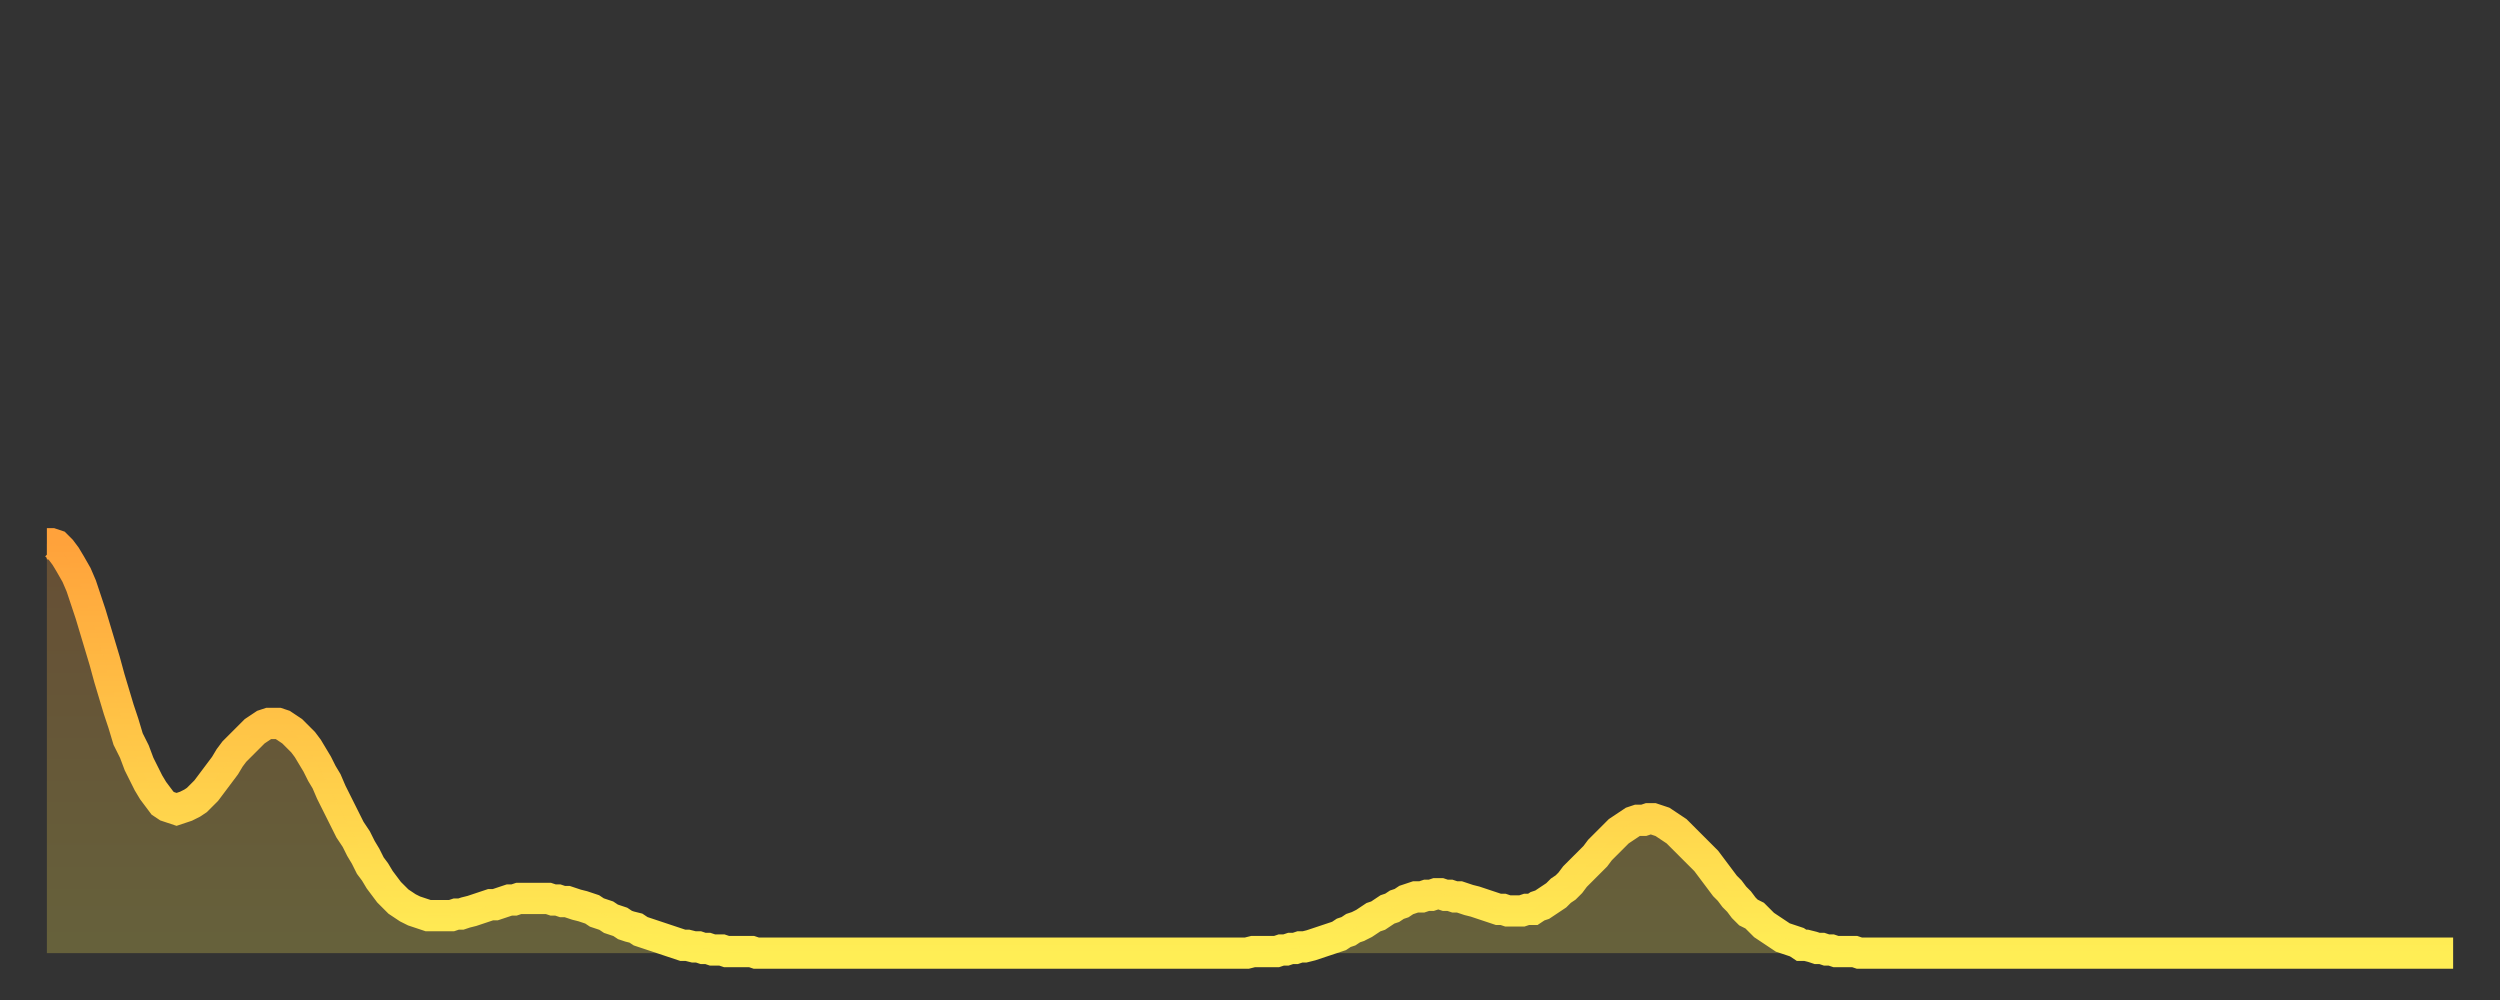 <?xml version="1.0" encoding="utf-8" ?>
<svg baseProfile="full" height="64" version="1.1" width="160" xmlns="http://www.w3.org/2000/svg" xmlns:ev="http://www.w3.org/2001/xml-events" xmlns:xlink="http://www.w3.org/1999/xlink"><rect width="100%" height="100%" fill="#333333" stroke="none"/><defs><linearGradient id="id699610" x1="0" x2="0" y1="0" y2="1"><stop offset="0%" stop-color="#ffa23b" /><stop offset="50%" stop-color="#ffc848" /><stop offset="100%" stop-color="#ffee55" /></linearGradient></defs><g transform="translate(3,3)"><g><path d="M 0.0 31.8 0.3 31.8 0.6 31.9 0.9 32.2 1.2 32.6 1.5 33.1 1.9 33.8 2.2 34.5 2.5 35.4 2.8 36.3 3.1 37.3 3.4 38.3 3.7 39.3 4.0 40.4 4.3 41.4 4.6 42.4 4.9 43.3 5.2 44.3 5.6 45.1 5.9 45.9 6.2 46.5 6.5 47.1 6.8 47.6 7.1 48.0 7.4 48.4 7.7 48.6 8.0 48.7 8.3 48.8 8.6 48.7 8.9 48.6 9.3 48.4 9.6 48.2 9.9 47.9 10.2 47.6 10.5 47.2 10.8 46.8 11.1 46.4 11.4 46.0 11.7 45.5 12.0 45.1 12.3 44.8 12.7 44.4 13.0 44.1 13.3 43.8 13.6 43.6 13.9 43.4 14.2 43.3 14.5 43.3 14.8 43.3 15.1 43.4 15.4 43.6 15.7 43.8 16.0 44.1 16.4 44.5 16.7 44.9 17.0 45.4 17.3 45.9 17.6 46.5 17.9 47.0 18.2 47.7 18.5 48.3 18.8 48.9 19.1 49.5 19.4 50.1 19.8 50.7 20.1 51.3 20.4 51.8 20.7 52.4 21.0 52.8 21.3 53.3 21.6 53.7 21.9 54.1 22.2 54.4 22.5 54.7 22.8 54.9 23.1 55.1 23.5 55.3 23.8 55.4 24.1 55.5 24.4 55.6 24.7 55.6 25.0 55.6 25.3 55.6 25.6 55.6 25.9 55.6 26.2 55.5 26.5 55.5 26.8 55.4 27.2 55.3 27.5 55.2 27.8 55.1 28.1 55.0 28.4 54.9 28.7 54.9 29.0 54.8 29.3 54.7 29.6 54.6 29.9 54.6 30.2 54.5 30.6 54.5 30.9 54.5 31.2 54.5 31.5 54.5 31.8 54.5 32.1 54.5 32.4 54.6 32.7 54.6 33.0 54.7 33.3 54.7 33.6 54.8 33.9 54.9 34.3 55.0 34.6 55.1 34.9 55.2 35.2 55.4 35.5 55.5 35.8 55.6 36.1 55.8 36.4 55.9 36.7 56.0 37.0 56.2 37.3 56.3 37.7 56.4 38.0 56.6 38.3 56.7 38.6 56.8 38.9 56.9 39.2 57.0 39.5 57.1 39.8 57.2 40.1 57.3 40.4 57.4 40.7 57.5 41.0 57.5 41.4 57.6 41.7 57.6 42.0 57.7 42.3 57.7 42.6 57.8 42.9 57.8 43.2 57.8 43.5 57.9 43.8 57.9 44.1 57.9 44.4 57.9 44.7 57.9 45.1 57.9 45.4 58.0 45.7 58.0 46.0 58.0 46.3 58.0 46.6 58.0 46.9 58.0 47.2 58.0 47.5 58.0 47.8 58.0 48.1 58.0 48.5 58.0 48.8 58.0 49.1 58.0 49.4 58.0 49.7 58.0 50.0 58.0 50.3 58.0 50.6 58.0 50.9 58.0 51.2 58.0 51.5 58.0 51.8 58.0 52.2 58.0 52.5 58.0 52.8 58.0 53.1 58.0 53.4 58.0 53.7 58.0 54.0 58.0 54.3 58.0 54.6 58.0 54.9 58.0 55.2 58.0 55.6 58.0 55.9 58.0 56.2 58.0 56.5 58.0 56.8 58.0 57.1 58.0 57.4 58.0 57.7 58.0 58.0 58.0 58.3 58.0 58.6 58.0 58.9 58.0 59.3 58.0 59.6 58.0 59.9 58.0 60.2 58.0 60.5 58.0 60.8 58.0 61.1 58.0 61.4 58.0 61.7 58.0 62.0 58.0 62.3 58.0 62.6 58.0 63.0 58.0 63.3 58.0 63.6 58.0 63.9 58.0 64.2 58.0 64.5 58.0 64.8 58.0 65.1 58.0 65.4 58.0 65.7 58.0 66.0 58.0 66.4 58.0 66.7 58.0 67.0 58.0 67.3 58.0 67.6 58.0 67.9 58.0 68.2 58.0 68.5 58.0 68.8 58.0 69.1 58.0 69.4 58.0 69.7 58.0 70.1 58.0 70.4 58.0 70.7 58.0 71.0 58.0 71.3 58.0 71.6 58.0 71.9 58.0 72.2 58.0 72.5 58.0 72.8 58.0 73.1 58.0 73.5 58.0 73.8 58.0 74.1 58.0 74.4 58.0 74.7 58.0 75.0 58.0 75.3 58.0 75.6 58.0 75.9 58.0 76.2 58.0 76.5 58.0 76.8 58.0 77.2 57.9 77.5 57.9 77.8 57.9 78.1 57.9 78.4 57.9 78.7 57.9 79.0 57.8 79.3 57.8 79.6 57.7 79.9 57.7 80.2 57.6 80.5 57.6 80.9 57.5 81.2 57.4 81.5 57.3 81.8 57.2 82.1 57.1 82.4 57.0 82.7 56.9 83.0 56.7 83.3 56.6 83.6 56.4 83.9 56.3 84.3 56.1 84.6 55.9 84.9 55.7 85.2 55.6 85.5 55.4 85.8 55.2 86.1 55.1 86.4 54.9 86.7 54.8 87.0 54.6 87.3 54.5 87.6 54.4 88.0 54.4 88.3 54.3 88.6 54.3 88.9 54.2 89.2 54.2 89.5 54.3 89.8 54.3 90.1 54.4 90.4 54.4 90.7 54.5 91.0 54.6 91.4 54.7 91.7 54.8 92.0 54.9 92.3 55.0 92.6 55.1 92.9 55.2 93.2 55.2 93.5 55.3 93.8 55.3 94.1 55.3 94.4 55.3 94.7 55.2 95.1 55.2 95.4 55.0 95.7 54.9 96.0 54.7 96.3 54.5 96.6 54.3 96.9 54.0 97.2 53.8 97.5 53.5 97.8 53.1 98.1 52.8 98.4 52.5 98.8 52.1 99.1 51.8 99.4 51.4 99.7 51.1 100.0 50.8 100.3 50.5 100.6 50.2 100.9 50.0 101.2 49.8 101.5 49.6 101.8 49.5 102.2 49.5 102.5 49.4 102.8 49.4 103.1 49.5 103.4 49.6 103.7 49.8 104.0 50.0 104.3 50.2 104.6 50.5 104.9 50.8 105.2 51.1 105.5 51.4 105.9 51.8 106.2 52.1 106.5 52.5 106.8 52.9 107.1 53.3 107.4 53.7 107.7 54.0 108.0 54.4 108.3 54.7 108.6 55.1 108.9 55.4 109.3 55.6 109.6 55.9 109.9 56.2 110.2 56.4 110.5 56.6 110.8 56.8 111.1 57.0 111.4 57.1 111.7 57.2 112.0 57.3 112.3 57.5 112.6 57.5 113.0 57.6 113.3 57.7 113.6 57.7 113.9 57.8 114.2 57.8 114.5 57.9 114.8 57.9 115.1 57.9 115.4 57.9 115.7 57.9 116.0 58.0 116.3 58.0 116.7 58.0 117.0 58.0 117.3 58.0 117.6 58.0 117.9 58.0 118.2 58.0 118.5 58.0 118.8 58.0 119.1 58.0 119.4 58.0 119.7 58.0 120.1 58.0 120.4 58.0 120.7 58.0 121.0 58.0 121.3 58.0 121.6 58.0 121.9 58.0 122.2 58.0 122.5 58.0 122.8 58.0 123.1 58.0 123.4 58.0 123.8 58.0 124.1 58.0 124.4 58.0 124.7 58.0 125.0 58.0 125.3 58.0 125.6 58.0 125.9 58.0 126.2 58.0 126.5 58.0 126.8 58.0 127.2 58.0 127.5 58.0 127.8 58.0 128.1 58.0 128.4 58.0 128.7 58.0 129.0 58.0 129.3 58.0 129.6 58.0 129.9 58.0 130.2 58.0 130.5 58.0 130.9 58.0 131.2 58.0 131.5 58.0 131.8 58.0 132.1 58.0 132.4 58.0 132.7 58.0 133.0 58.0 133.3 58.0 133.6 58.0 133.9 58.0 134.2 58.0 134.6 58.0 134.9 58.0 135.2 58.0 135.5 58.0 135.8 58.0 136.1 58.0 136.4 58.0 136.7 58.0 137.0 58.0 137.3 58.0 137.6 58.0 138.0 58.0 138.3 58.0 138.6 58.0 138.9 58.0 139.2 58.0 139.5 58.0 139.8 58.0 140.1 58.0 140.4 58.0 140.7 58.0 141.0 58.0 141.3 58.0 141.7 58.0 142.0 58.0 142.3 58.0 142.6 58.0 142.9 58.0 143.2 58.0 143.5 58.0 143.8 58.0 144.1 58.0 144.4 58.0 144.7 58.0 145.1 58.0 145.4 58.0 145.7 58.0 146.0 58.0 146.3 58.0 146.6 58.0 146.9 58.0 147.2 58.0 147.5 58.0 147.8 58.0 148.1 58.0 148.4 58.0 148.8 58.0 149.1 58.0 149.4 58.0 149.7 58.0 150.0 58.0 150.3 58.0 150.6 58.0 150.9 58.0 151.2 58.0 151.5 58.0 151.8 58.0 152.1 58.0 152.5 58.0 152.8 58.0 153.1 58.0 153.4 58.0 153.7 58.0 154.0 58.0" fill="none" id="graph-curve" opacity="1" stroke="url(#id699610)" stroke-width="2" /><path d="M 0 58 L 0.0 31.8 0.3 31.8 0.6 31.9 0.9 32.2 1.2 32.6 1.5 33.1 1.9 33.8 2.2 34.5 2.5 35.4 2.8 36.3 3.1 37.3 3.4 38.3 3.7 39.3 4.0 40.4 4.3 41.4 4.6 42.4 4.9 43.3 5.2 44.3 5.6 45.1 5.9 45.9 6.2 46.5 6.5 47.1 6.8 47.6 7.1 48.0 7.4 48.4 7.7 48.6 8.0 48.7 8.3 48.8 8.6 48.7 8.9 48.6 9.3 48.4 9.6 48.2 9.9 47.9 10.2 47.6 10.5 47.2 10.8 46.8 11.1 46.4 11.4 46.0 11.7 45.5 12.0 45.1 12.3 44.8 12.7 44.4 13.0 44.1 13.3 43.8 13.6 43.6 13.9 43.4 14.2 43.3 14.5 43.3 14.8 43.3 15.1 43.4 15.4 43.6 15.7 43.8 16.0 44.1 16.4 44.5 16.7 44.9 17.0 45.4 17.3 45.9 17.6 46.5 17.9 47.0 18.2 47.7 18.5 48.3 18.8 48.9 19.1 49.5 19.4 50.1 19.8 50.7 20.1 51.3 20.4 51.8 20.7 52.4 21.0 52.8 21.3 53.3 21.6 53.7 21.9 54.1 22.2 54.4 22.5 54.7 22.8 54.9 23.1 55.1 23.5 55.3 23.8 55.4 24.1 55.5 24.4 55.6 24.7 55.6 25.0 55.6 25.3 55.6 25.6 55.6 25.9 55.6 26.2 55.5 26.5 55.5 26.8 55.4 27.2 55.3 27.5 55.2 27.8 55.1 28.1 55.0 28.4 54.9 28.7 54.9 29.0 54.8 29.3 54.7 29.6 54.6 29.9 54.6 30.2 54.5 30.6 54.5 30.9 54.5 31.2 54.5 31.5 54.5 31.8 54.5 32.1 54.5 32.4 54.6 32.7 54.6 33.0 54.7 33.3 54.7 33.6 54.8 33.9 54.9 34.3 55.0 34.6 55.1 34.9 55.2 35.2 55.4 35.5 55.5 35.8 55.6 36.1 55.8 36.4 55.9 36.7 56.0 37.0 56.2 37.3 56.3 37.7 56.4 38.0 56.6 38.3 56.7 38.6 56.8 38.9 56.9 39.2 57.0 39.5 57.1 39.8 57.2 40.1 57.3 40.4 57.4 40.7 57.5 41.0 57.5 41.4 57.6 41.7 57.6 42.0 57.7 42.3 57.7 42.6 57.8 42.9 57.8 43.2 57.8 43.5 57.9 43.8 57.9 44.1 57.9 44.4 57.9 44.7 57.9 45.1 57.9 45.4 58.0 45.7 58.0 46.0 58.0 46.3 58.0 46.6 58.0 46.9 58.0 47.2 58.0 47.5 58.0 47.8 58.0 48.1 58.0 48.5 58.0 48.8 58.0 49.1 58.0 49.4 58.0 49.7 58.0 50.0 58.0 50.3 58.0 50.6 58.0 50.9 58.0 51.2 58.0 51.5 58.0 51.8 58.0 52.2 58.0 52.5 58.0 52.8 58.0 53.1 58.0 53.4 58.0 53.7 58.0 54.0 58.0 54.3 58.0 54.6 58.0 54.9 58.0 55.2 58.0 55.6 58.0 55.9 58.0 56.2 58.0 56.5 58.0 56.8 58.0 57.1 58.0 57.4 58.0 57.7 58.0 58.0 58.0 58.3 58.0 58.6 58.0 58.9 58.0 59.3 58.0 59.6 58.0 59.9 58.0 60.2 58.0 60.5 58.0 60.8 58.0 61.1 58.0 61.4 58.0 61.7 58.0 62.0 58.0 62.3 58.0 62.6 58.0 63.0 58.0 63.3 58.0 63.6 58.0 63.9 58.0 64.2 58.0 64.5 58.0 64.8 58.0 65.1 58.0 65.4 58.0 65.7 58.0 66.0 58.0 66.4 58.0 66.7 58.0 67.0 58.0 67.3 58.0 67.6 58.0 67.9 58.0 68.2 58.0 68.5 58.0 68.8 58.0 69.1 58.0 69.4 58.0 69.7 58.0 70.1 58.0 70.4 58.0 70.7 58.0 71.0 58.0 71.3 58.0 71.6 58.0 71.9 58.0 72.2 58.0 72.5 58.0 72.8 58.0 73.1 58.0 73.5 58.0 73.8 58.0 74.1 58.0 74.4 58.0 74.7 58.0 75.0 58.0 75.3 58.0 75.6 58.0 75.9 58.0 76.2 58.0 76.5 58.0 76.8 58.0 77.2 57.9 77.5 57.9 77.8 57.9 78.1 57.9 78.4 57.9 78.7 57.9 79.0 57.8 79.3 57.8 79.6 57.7 79.9 57.7 80.2 57.6 80.5 57.6 80.9 57.5 81.2 57.4 81.5 57.3 81.8 57.2 82.1 57.1 82.4 57.0 82.7 56.9 83.0 56.7 83.3 56.6 83.6 56.4 83.9 56.3 84.3 56.1 84.6 55.9 84.9 55.7 85.2 55.6 85.5 55.4 85.8 55.2 86.1 55.1 86.4 54.9 86.7 54.8 87.0 54.6 87.3 54.5 87.6 54.4 88.0 54.4 88.3 54.3 88.6 54.3 88.9 54.2 89.2 54.2 89.5 54.3 89.8 54.3 90.1 54.4 90.4 54.4 90.7 54.5 91.0 54.6 91.4 54.7 91.7 54.8 92.0 54.9 92.3 55.0 92.6 55.1 92.9 55.2 93.2 55.2 93.5 55.3 93.8 55.3 94.1 55.3 94.4 55.3 94.7 55.2 95.1 55.2 95.4 55.0 95.7 54.9 96.0 54.7 96.3 54.5 96.6 54.3 96.9 54.0 97.2 53.8 97.5 53.5 97.8 53.1 98.1 52.8 98.4 52.5 98.8 52.1 99.1 51.8 99.4 51.4 99.7 51.1 100.0 50.8 100.3 50.5 100.6 50.2 100.9 50.0 101.2 49.8 101.5 49.6 101.8 49.5 102.2 49.5 102.5 49.4 102.8 49.4 103.1 49.5 103.4 49.6 103.7 49.8 104.0 50.0 104.3 50.2 104.6 50.5 104.9 50.8 105.2 51.1 105.5 51.4 105.9 51.8 106.2 52.1 106.5 52.5 106.8 52.9 107.1 53.3 107.4 53.7 107.7 54.0 108.0 54.4 108.3 54.7 108.6 55.1 108.9 55.4 109.3 55.6 109.6 55.9 109.9 56.2 110.2 56.4 110.5 56.6 110.8 56.8 111.1 57.0 111.4 57.1 111.7 57.2 112.0 57.3 112.3 57.5 112.6 57.5 113.0 57.6 113.3 57.7 113.6 57.7 113.9 57.8 114.2 57.8 114.5 57.9 114.8 57.9 115.1 57.9 115.4 57.9 115.7 57.9 116.0 58.0 116.3 58.0 116.7 58.0 117.0 58.0 117.3 58.0 117.6 58.0 117.9 58.0 118.2 58.0 118.5 58.0 118.8 58.0 119.1 58.0 119.4 58.0 119.7 58.0 120.1 58.0 120.4 58.0 120.7 58.0 121.0 58.0 121.3 58.0 121.6 58.0 121.9 58.0 122.2 58.0 122.5 58.0 122.8 58.0 123.1 58.0 123.4 58.0 123.8 58.0 124.1 58.0 124.4 58.0 124.7 58.0 125.0 58.0 125.3 58.0 125.6 58.0 125.9 58.0 126.2 58.0 126.5 58.0 126.8 58.0 127.2 58.0 127.5 58.0 127.8 58.0 128.1 58.0 128.4 58.0 128.7 58.0 129.0 58.0 129.3 58.0 129.6 58.0 129.9 58.0 130.2 58.0 130.5 58.0 130.9 58.0 131.2 58.0 131.5 58.0 131.8 58.0 132.1 58.0 132.4 58.0 132.7 58.0 133.0 58.0 133.3 58.0 133.6 58.0 133.9 58.0 134.2 58.0 134.6 58.0 134.9 58.0 135.2 58.0 135.5 58.0 135.8 58.0 136.1 58.0 136.4 58.0 136.7 58.0 137.0 58.0 137.3 58.0 137.6 58.0 138.0 58.0 138.3 58.0 138.6 58.0 138.9 58.0 139.2 58.0 139.5 58.0 139.8 58.0 140.1 58.0 140.4 58.0 140.7 58.0 141.0 58.0 141.3 58.0 141.7 58.0 142.0 58.0 142.3 58.0 142.6 58.0 142.9 58.0 143.2 58.0 143.5 58.0 143.8 58.0 144.1 58.0 144.4 58.0 144.7 58.0 145.1 58.0 145.4 58.0 145.7 58.0 146.0 58.0 146.3 58.0 146.6 58.0 146.9 58.0 147.2 58.0 147.5 58.0 147.8 58.0 148.1 58.0 148.4 58.0 148.8 58.0 149.1 58.0 149.4 58.0 149.7 58.0 150.0 58.0 150.3 58.0 150.6 58.0 150.9 58.0 151.2 58.0 151.5 58.0 151.8 58.0 152.1 58.0 152.5 58.0 152.8 58.0 153.1 58.0 153.4 58.0 153.7 58.0 154.0 58.0 154 58" fill="url(#id699610)" fill-opacity=".25" id="graph-shadow" /></g></g></svg>